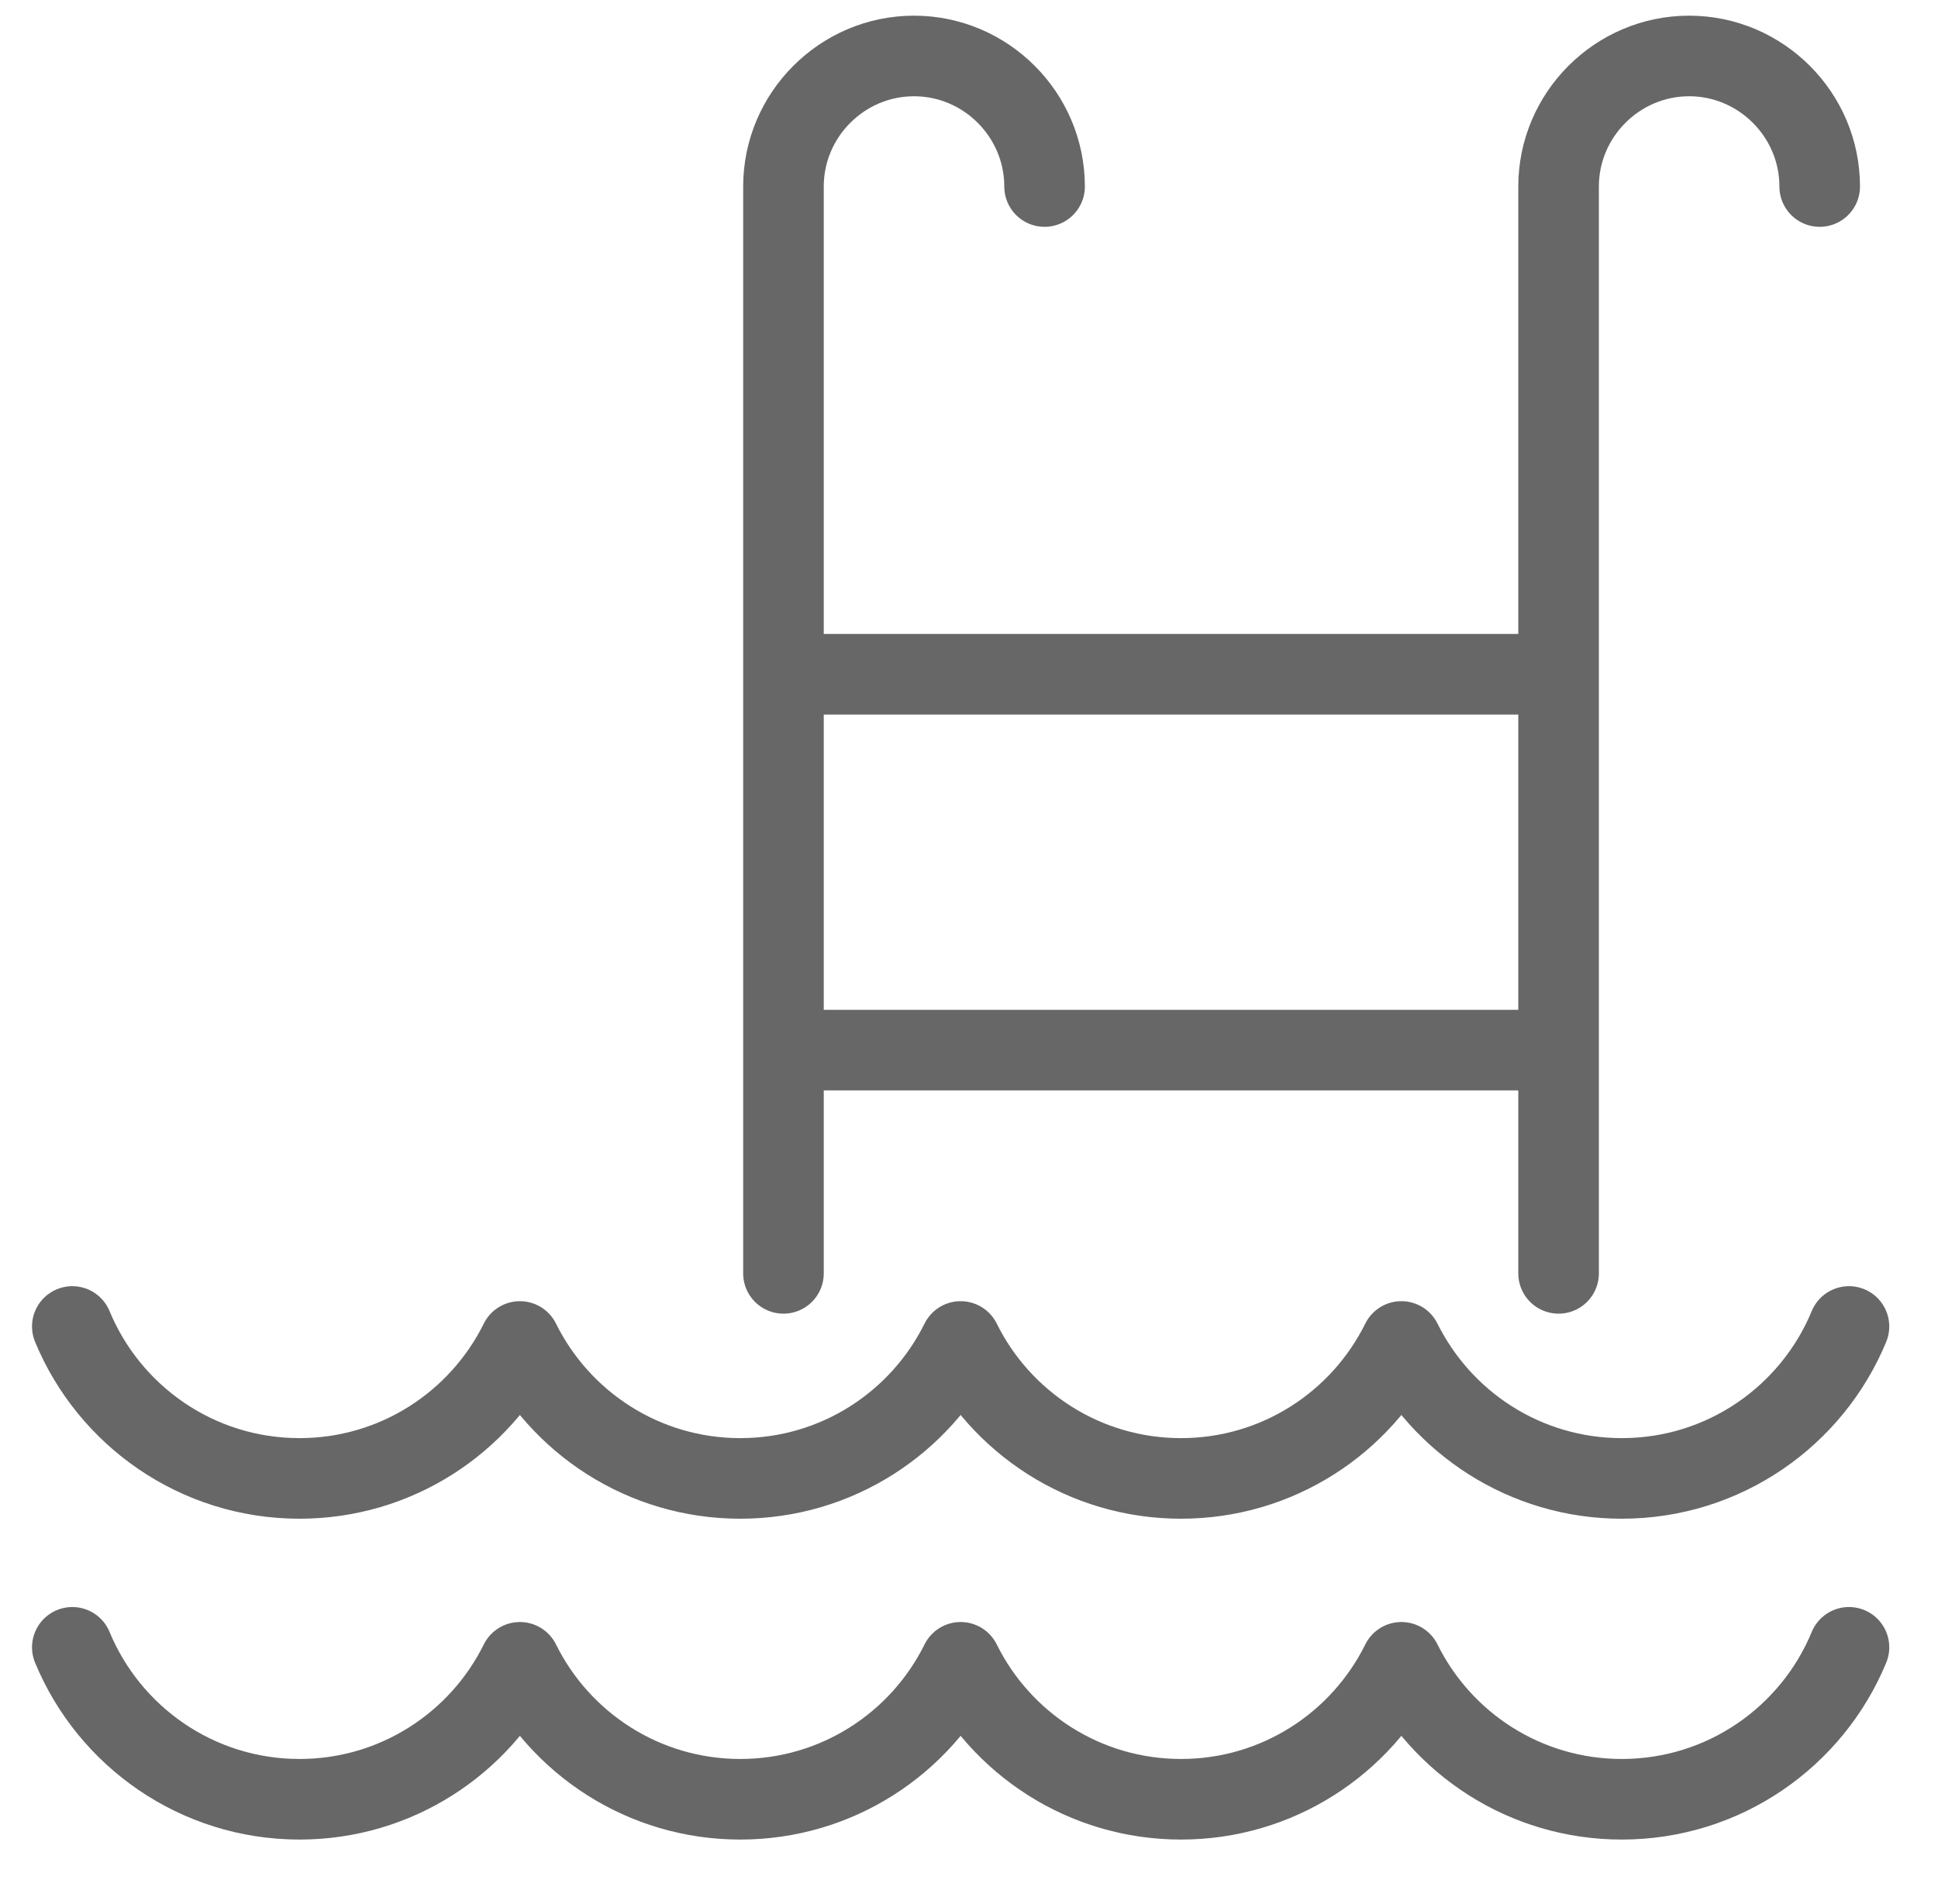 <svg xmlns="http://www.w3.org/2000/svg" viewBox="0 0 34.631 34.015"><path stroke="#676767" stroke-width="1.44" stroke-linecap="round" stroke-linejoin="round" stroke-miterlimit="22.926" d="M14 22.753v-19.42c0-1.283 1.05-2.333 2.333-2.333 1.283 0 2.333 1.05 2.333 2.333m9.185 19.42v-19.42c0-1.283 1.05-2.333 2.333-2.333 1.283 0 2.333 1.05 2.333 2.333m-5.224 8.715h-13.293m13.293 6.716h-13.293m19.04 4.938c-.658 1.594-2.228 2.715-4.06 2.715-1.727 0-3.221-.997-3.938-2.447-.717 1.45-2.211 2.447-3.938 2.447s-3.221-.997-3.938-2.447c-.717 1.45-2.211 2.447-3.938 2.447s-3.221-.997-3.938-2.447c-.717 1.45-2.211 2.447-3.938 2.447-1.832 0-3.401-1.122-4.06-2.715m31.748 5.733c-.658 1.594-2.228 2.715-4.06 2.715-1.727 0-3.221-.997-3.938-2.447-.717 1.45-2.211 2.447-3.938 2.447s-3.221-.997-3.938-2.447c-.717 1.45-2.211 2.447-3.938 2.447s-3.221-.997-3.938-2.447c-.717 1.45-2.211 2.447-3.938 2.447-1.832 0-3.401-1.122-4.06-2.715" fill="none"/></svg>